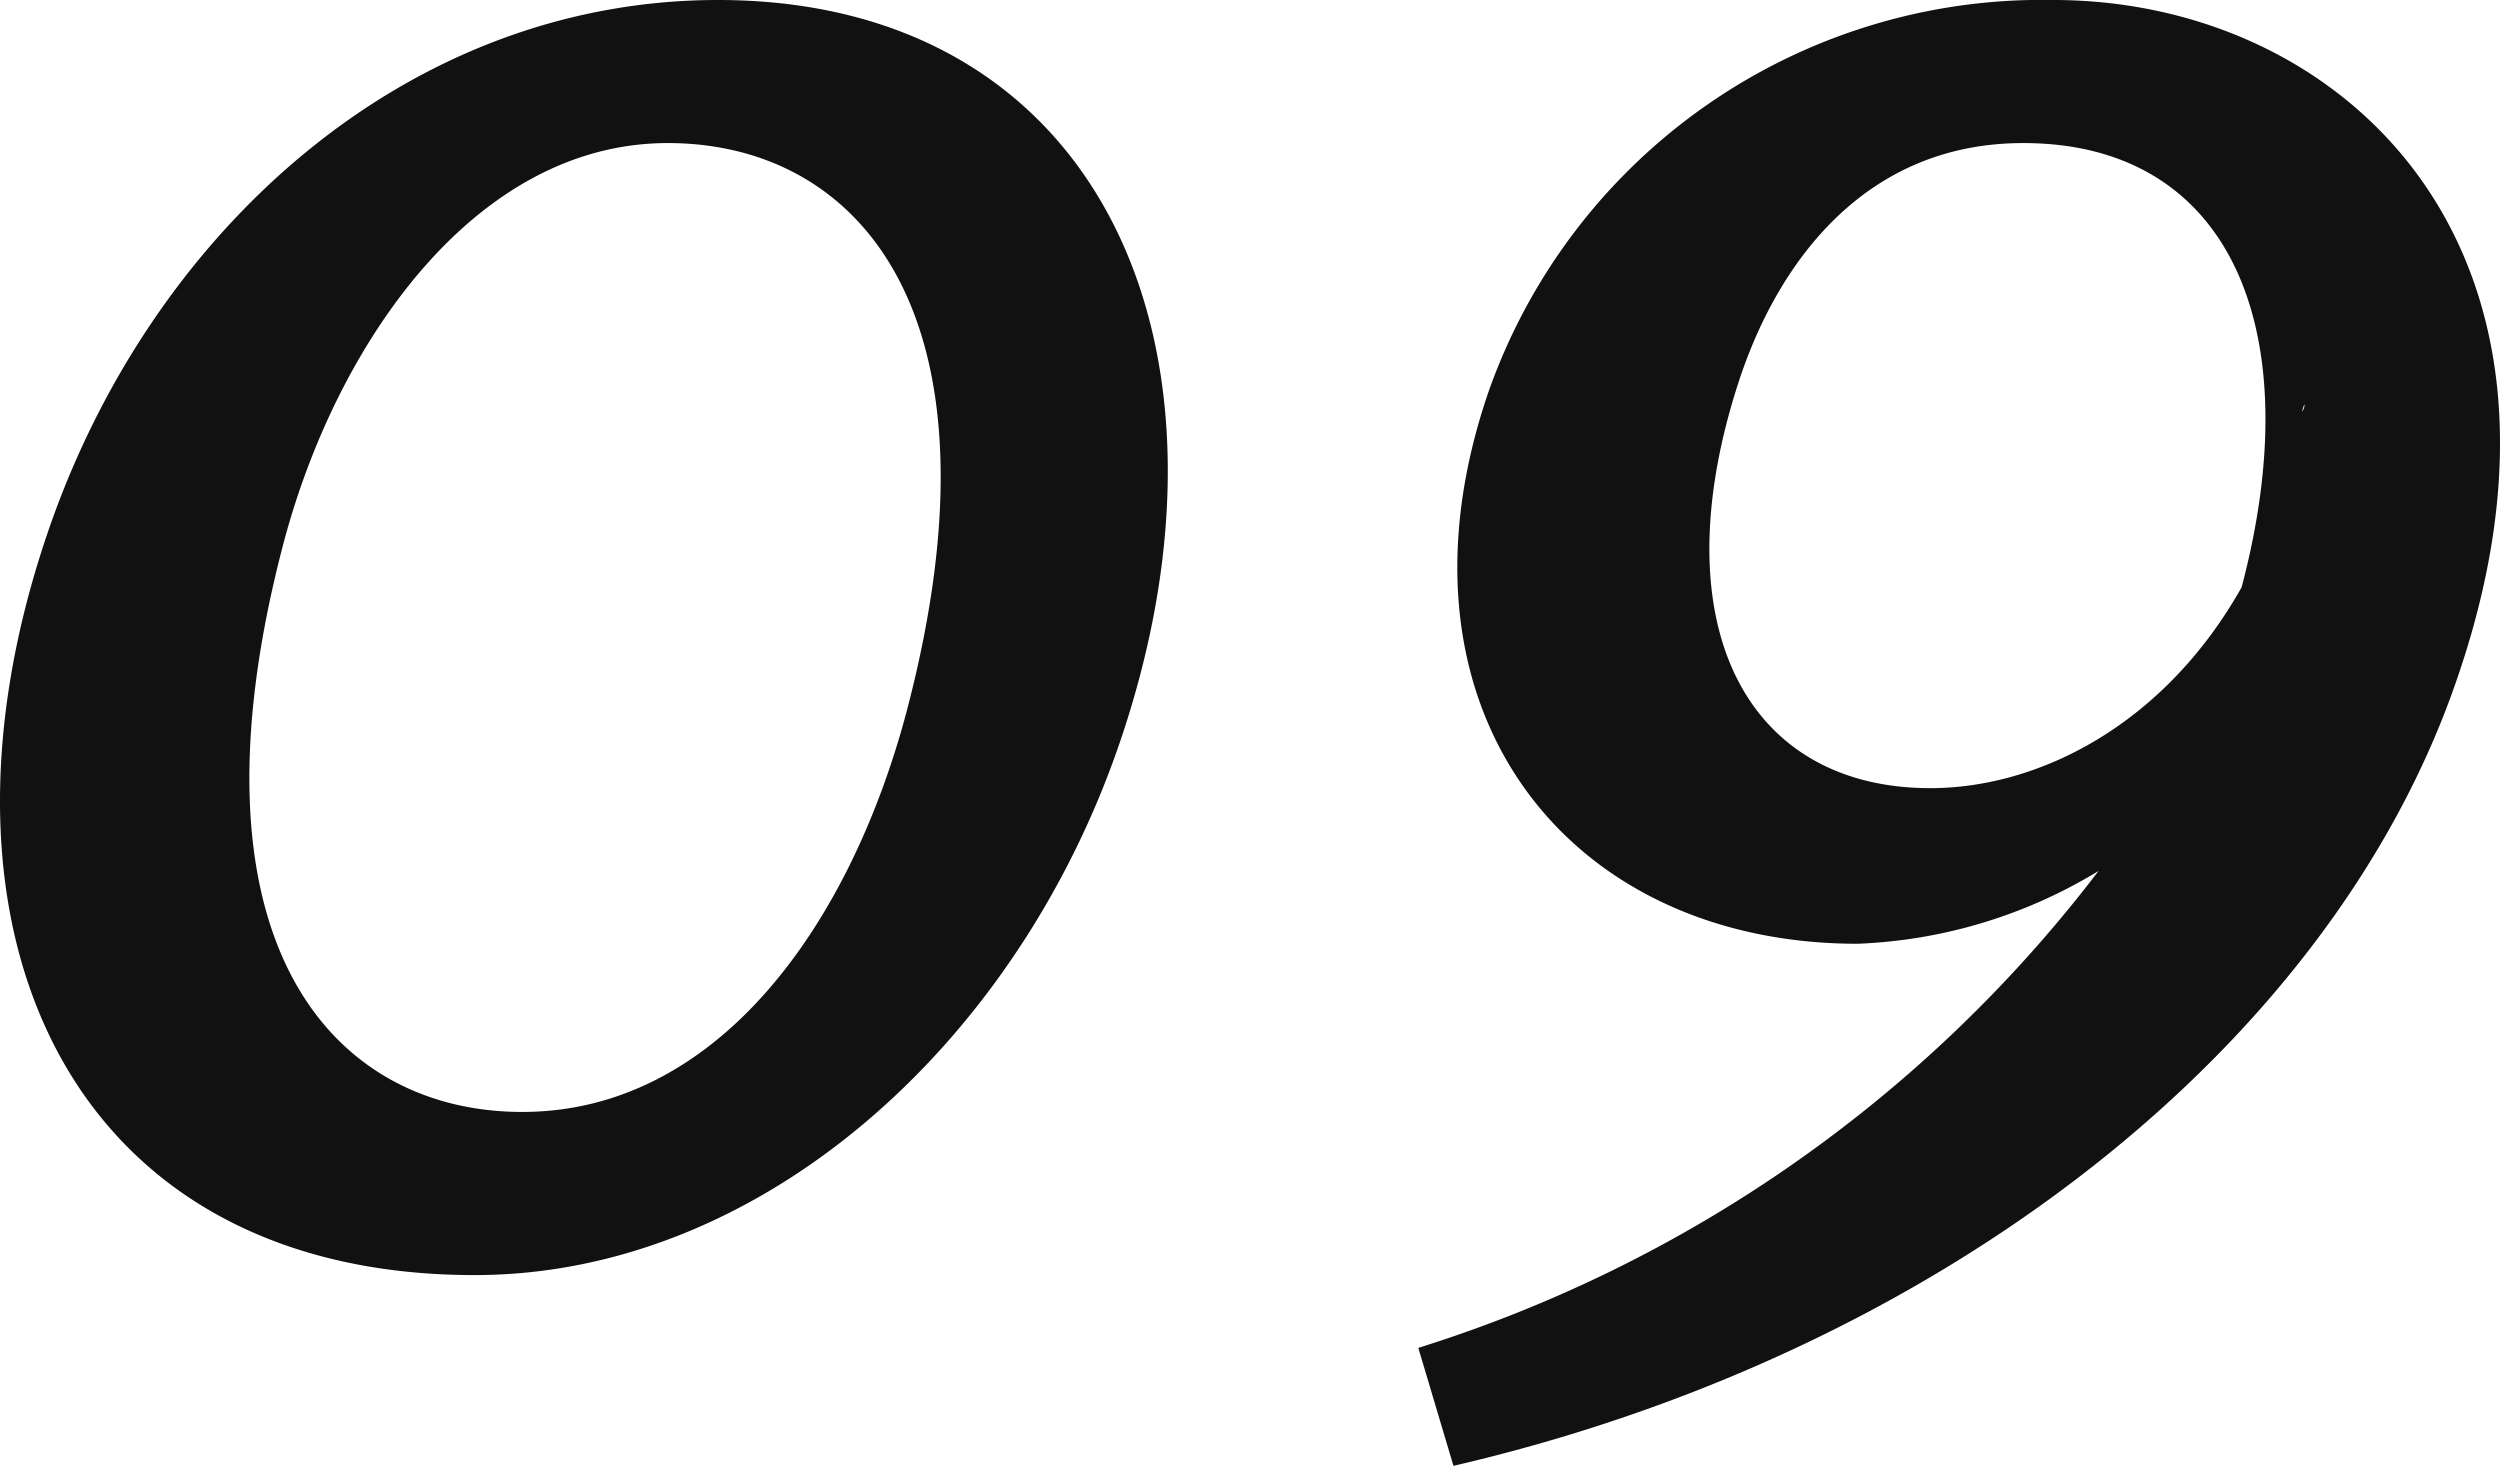 <svg xmlns="http://www.w3.org/2000/svg" width="79.681" height="46.72" viewBox="0 0 79.681 46.72"><path d="M-15.12-39.84c-9.92,0-18.08,7.36-21.36,16.96C-40.8-10.24-35.84.8-22.88.8-13.76.8-5.6-6.56-2.32-16.16,2-28.8-2.96-39.84-15.12-39.84ZM-21.36-4.4c-6.08,0-10.96-5.44-7.6-18.16,1.68-6.32,6.08-12.72,12.24-12.72,6.08,0,10.96,5.44,7.6,18.16C-10.96-10.24-15.2-4.4-21.36-4.4Zm48.8-35.44a18.7,18.7,0,0,0-18,12.48C6-17.36,11.84-9.76,21.2-9.76a15.928,15.928,0,0,0,7.68-2.32A43.638,43.638,0,0,1,7.2,3.12L8.32,6.88c15.52-3.6,28-13.36,32-25.12C45.04-32,36.64-39.84,27.44-39.84Zm-10,12.08c1.28-3.84,4.08-7.52,9.04-7.52,6.64,0,9.12,6,6.96,14.16-2.48,4.4-6.48,6.4-9.92,6.4C17.6-14.72,14.88-20,17.44-27.76Zm17.92,1.04.08-.24A.294.294,0,0,1,35.36-26.72Z" transform="translate(38.005 39.84)" fill="#111"/></svg>